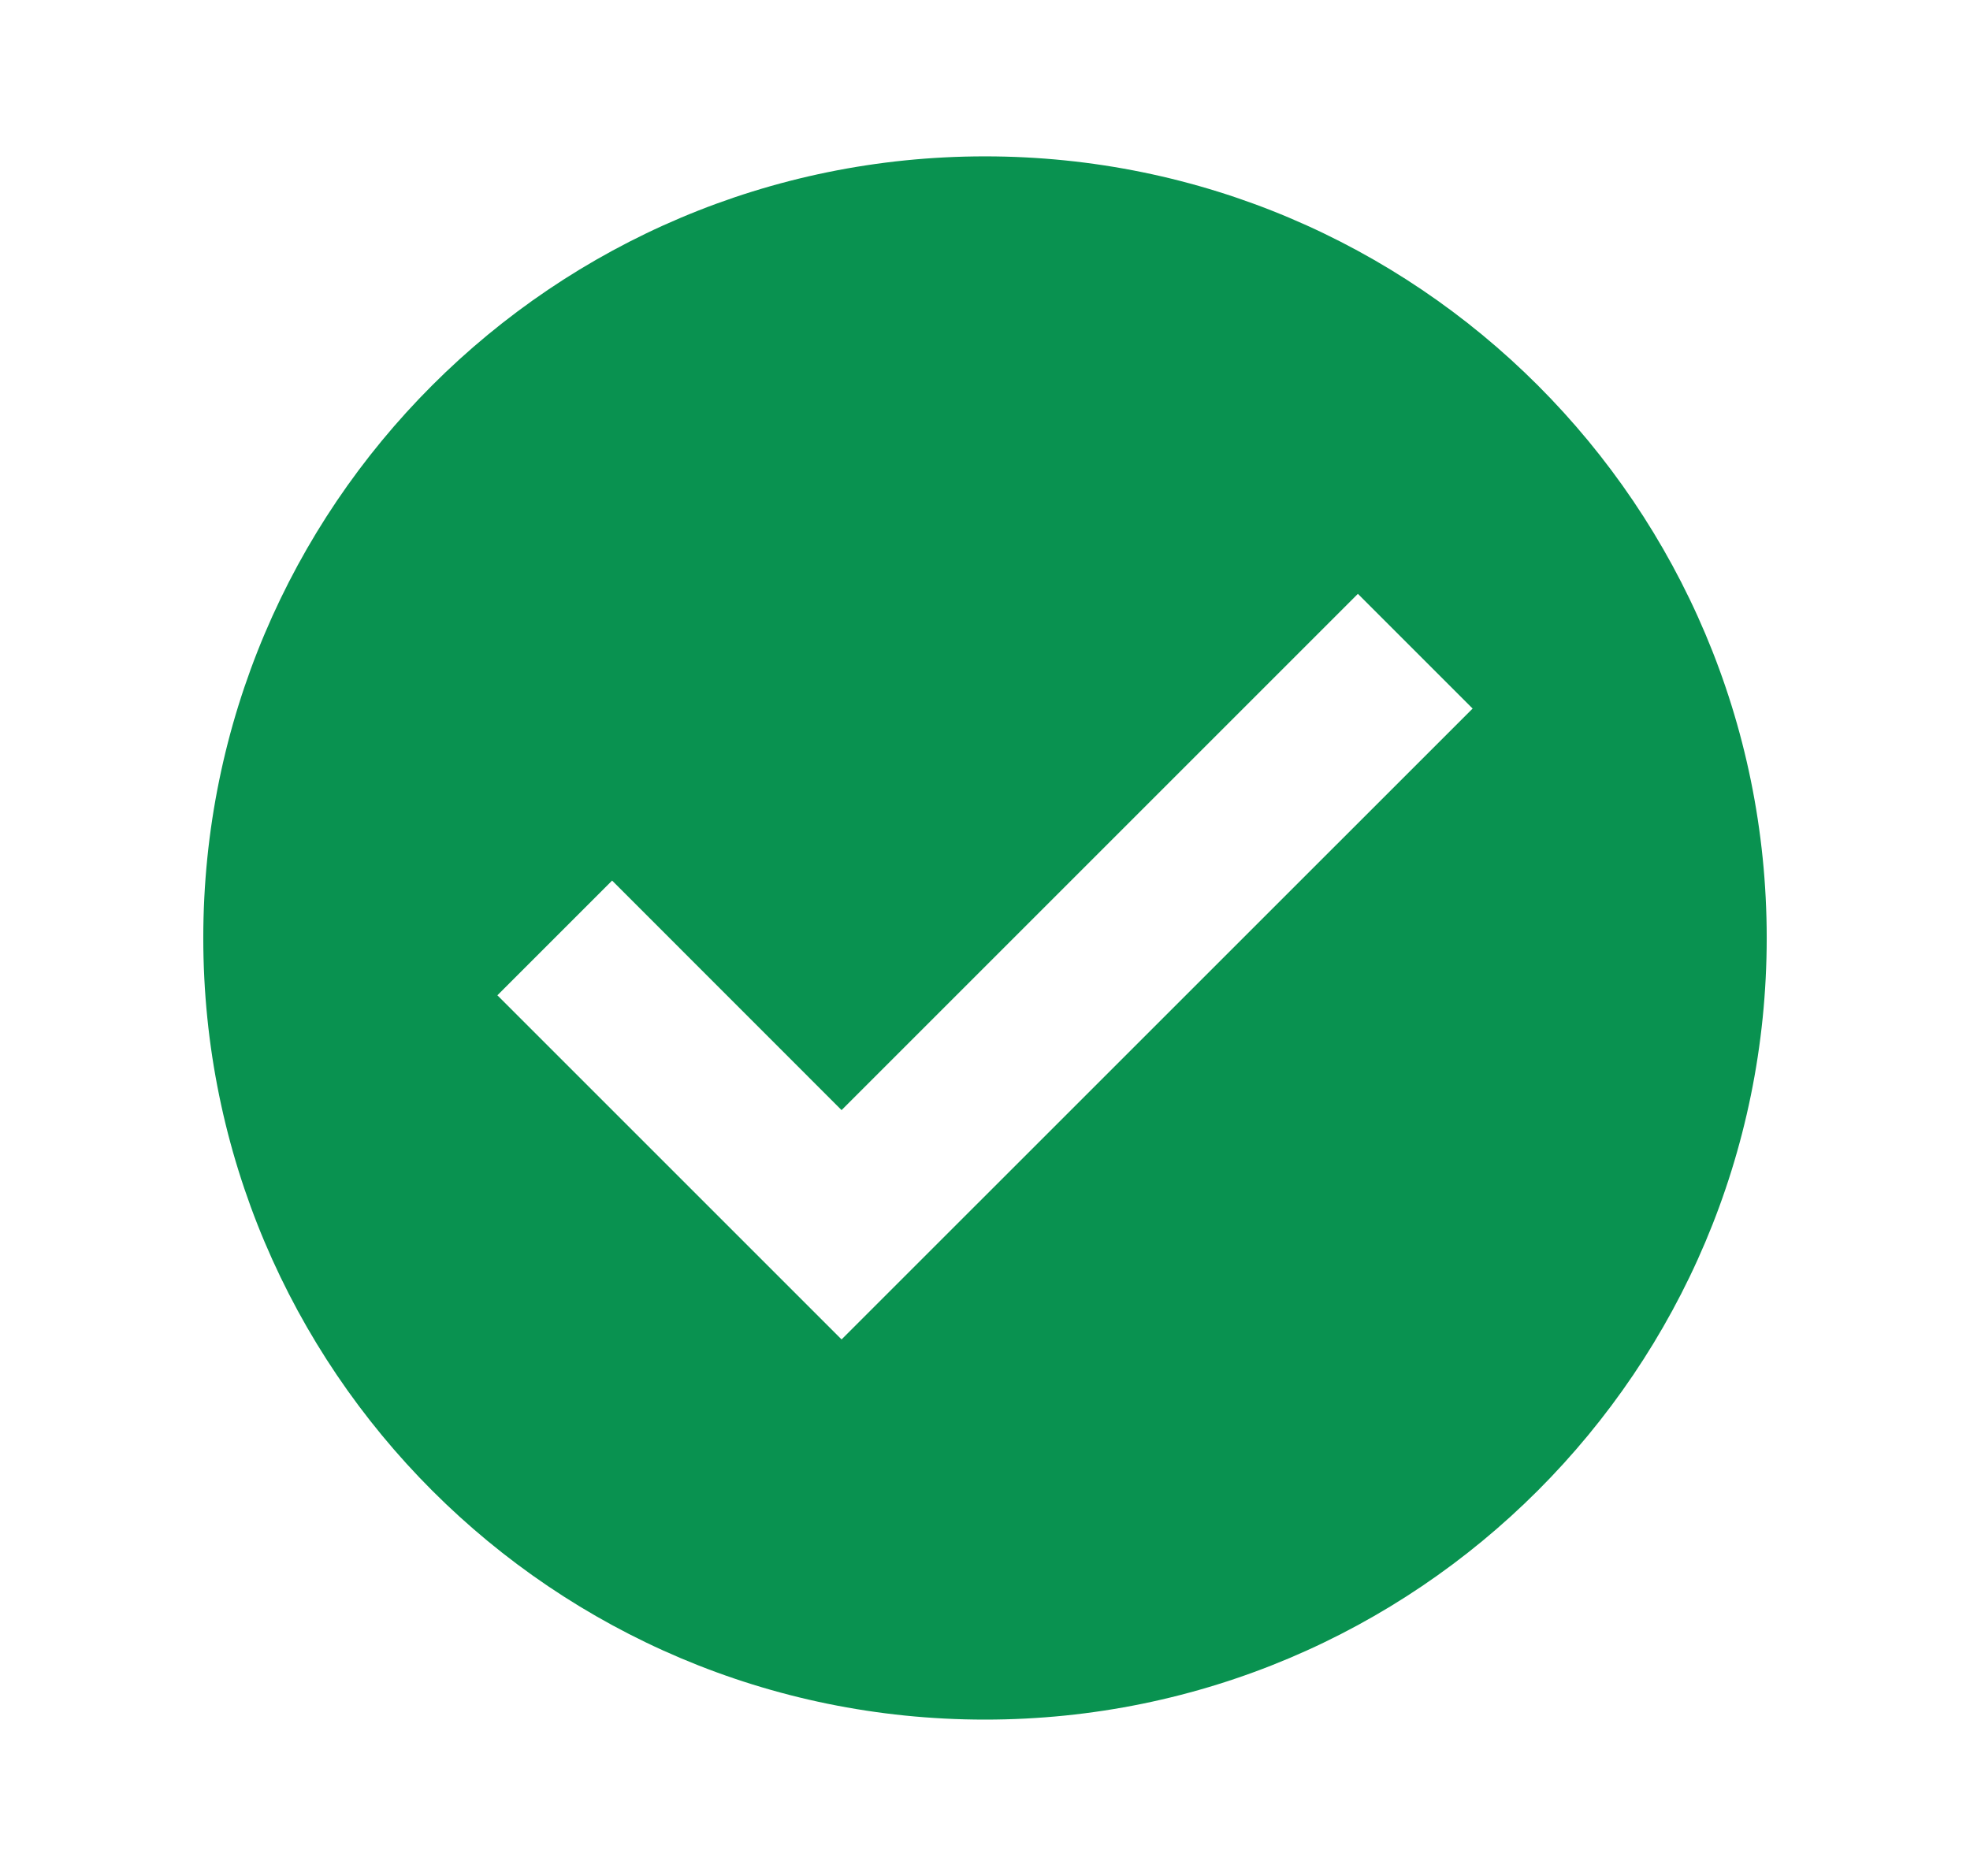 <svg width="21" height="20" viewBox="0 0 21 20" fill="none" xmlns="http://www.w3.org/2000/svg">
<path d="M10.5 1.667C5.898 1.667 2.167 5.397 2.167 10C2.167 14.602 5.898 18.333 10.5 18.333C15.102 18.333 18.833 14.602 18.833 10C18.833 5.397 15.102 1.667 10.5 1.667ZM8.971 14.28L5.302 10.611L6.525 9.388L8.971 11.835L14.475 6.331L15.698 7.554L8.971 14.28Z" fill="#099250"/>
</svg>
